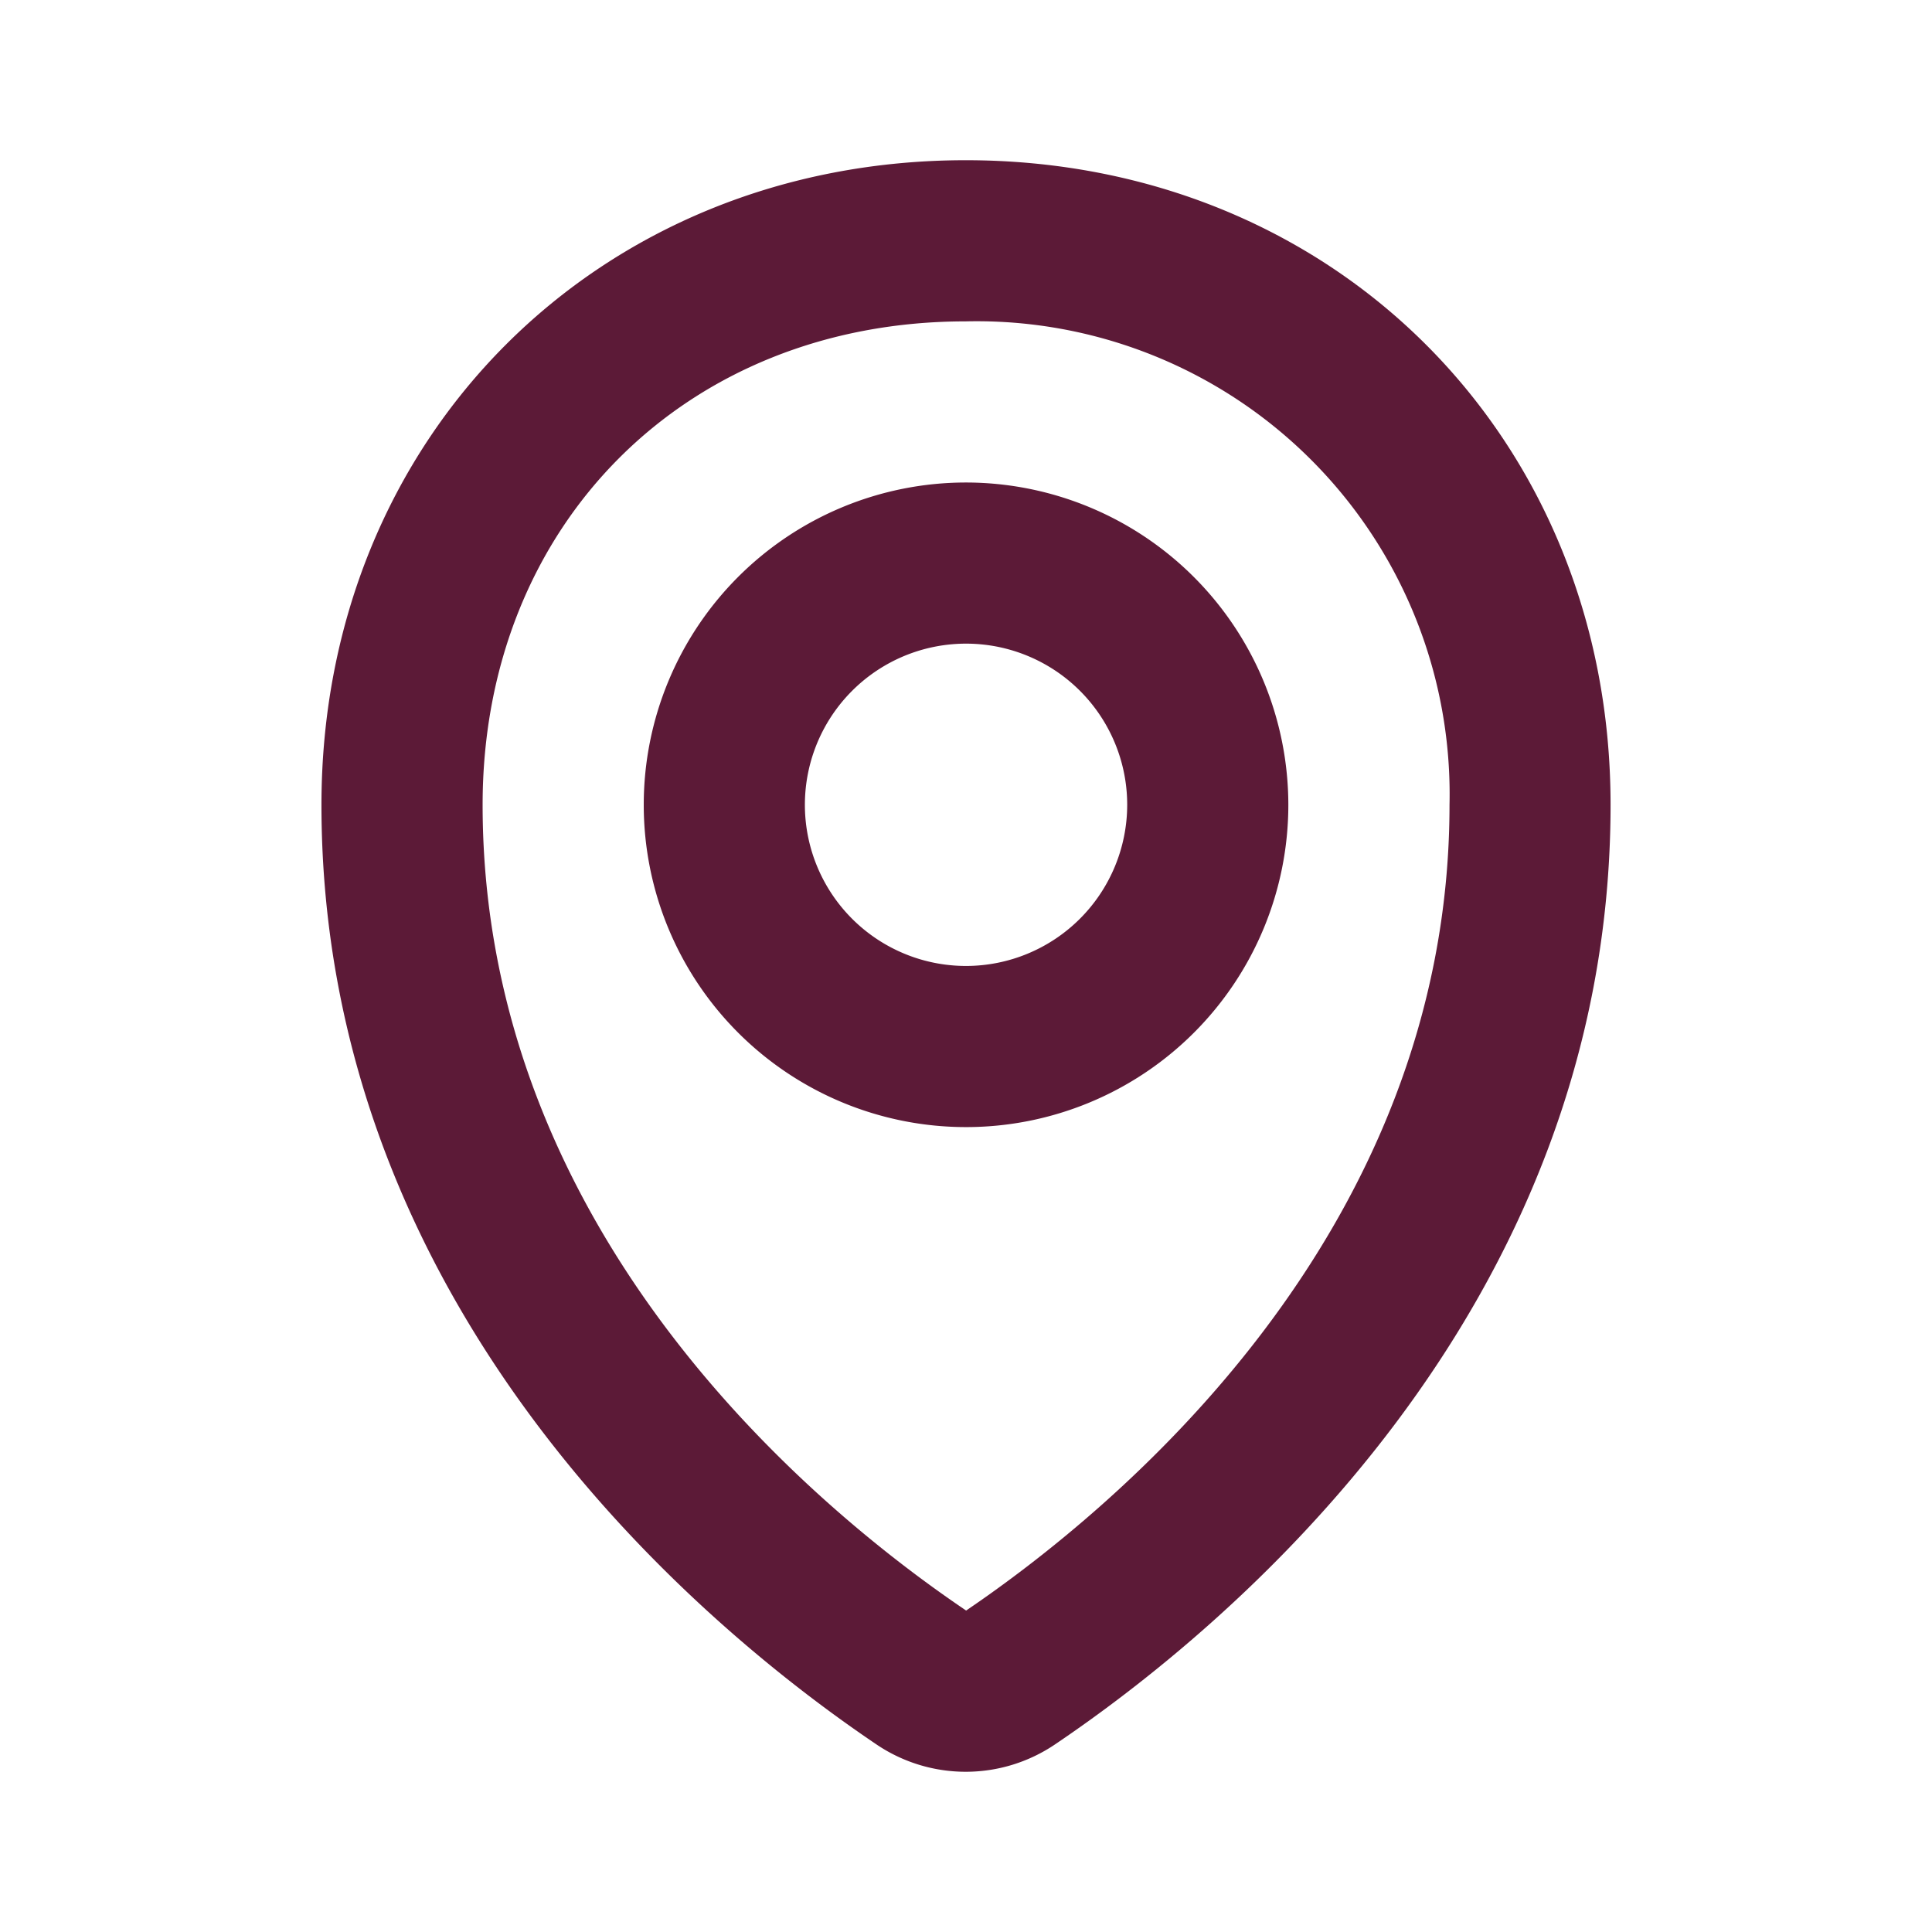 <svg xmlns="http://www.w3.org/2000/svg" xmlns:xlink="http://www.w3.org/1999/xlink" width="90.176" height="90.177" viewBox="0 0 90.176 90.177">
  <defs>
    <clipPath id="clip-path">
      <rect id="Path" width="90.177" height="90.177" transform="translate(23086.16 -3893.79)" fill="#fff"/>
    </clipPath>
  </defs>
  <g id="Mask_Group_62" data-name="Mask Group 62" transform="translate(-23086.16 3893.79)" clip-path="url(#clip-path)">
    <path id="map-marker-Bold_1_" d="M237.086,2051.043a15.043,15.043,0,1,0,15.043,15.044A15.058,15.058,0,0,0,237.086,2051.043Zm0,22.565a7.522,7.522,0,1,1,7.522-7.521A7.529,7.529,0,0,1,237.086,2073.608ZM237.071,2036c-17.145,0-30.071,12.933-30.071,30.087,0,23.791,18.1,38.585,25.878,43.838a7.438,7.438,0,0,0,8.375.007c7.792-5.261,25.916-20.063,25.916-43.846C267.173,2048.934,254.232,2036,237.071,2036Zm.019,67.694c-6.784-4.584-22.568-17.424-22.568-37.607,0-13.078,9.481-22.565,22.55-22.565a22.076,22.076,0,0,1,22.58,22.565C259.651,2086.259,243.844,2099.11,237.09,2103.694Z" transform="translate(22894.164 -5922.312)" fill="#5c1a37"/>
  </g>
</svg>
